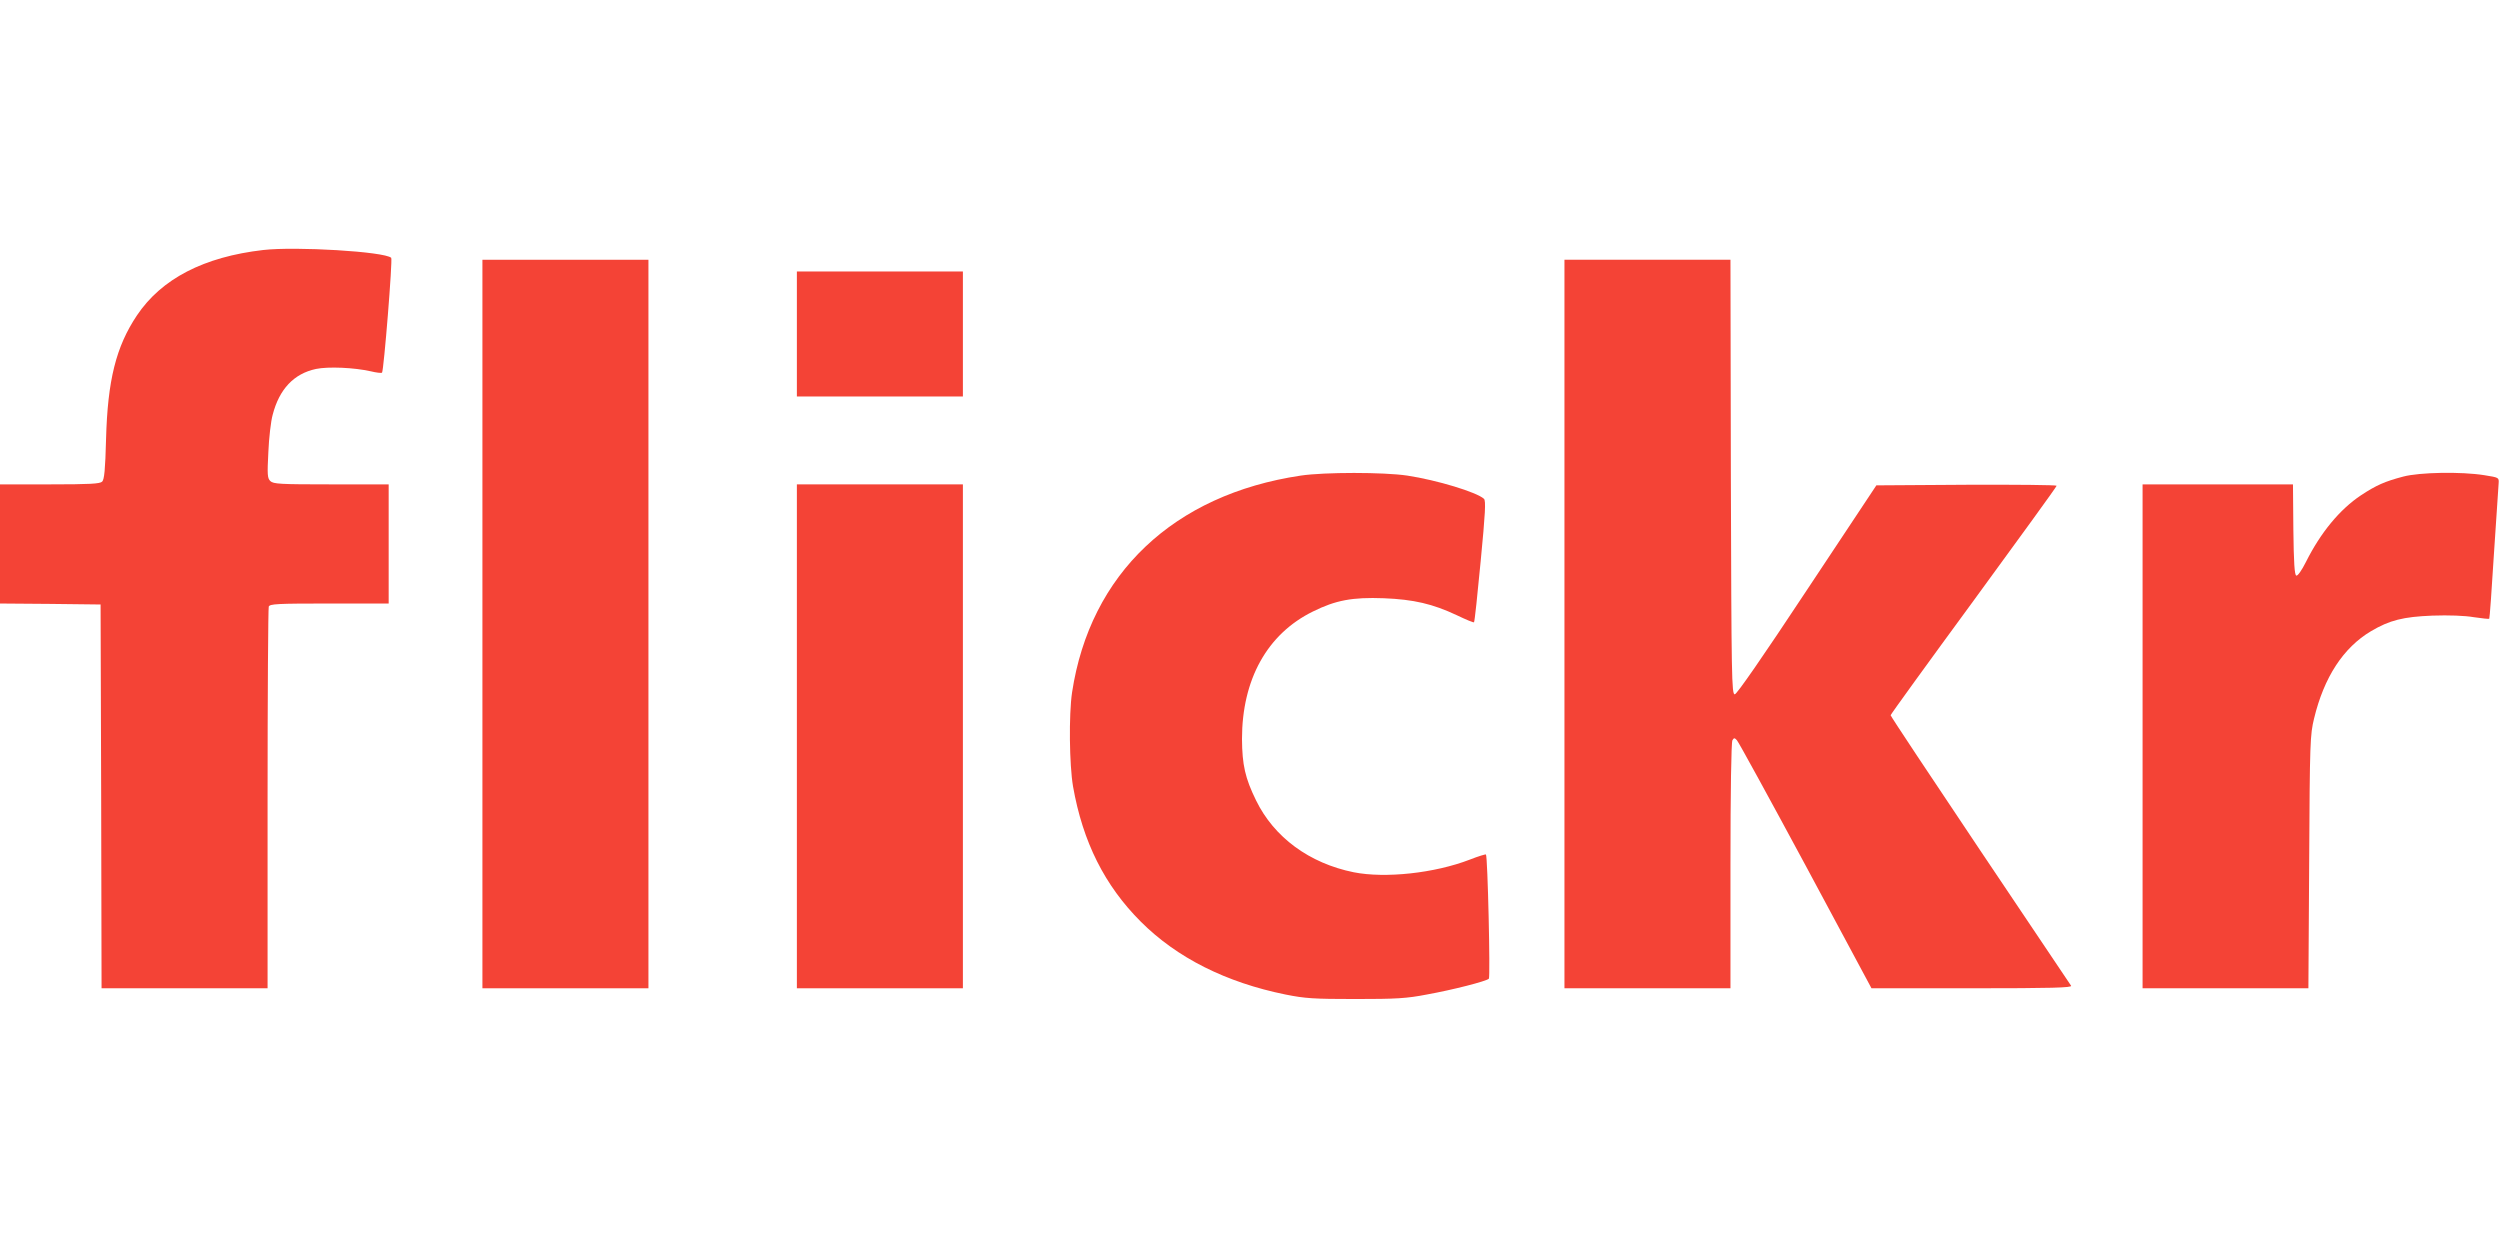 <?xml version="1.0" standalone="no"?>
<!DOCTYPE svg PUBLIC "-//W3C//DTD SVG 20010904//EN"
 "http://www.w3.org/TR/2001/REC-SVG-20010904/DTD/svg10.dtd">
<svg version="1.0" xmlns="http://www.w3.org/2000/svg"
 width="1280pt" height="640pt" viewBox="0 0 1280 640"
 preserveAspectRatio="xMidYMid meet">
<g transform="translate(0,640) scale(0.1,-0.1)"
fill="#f44336" stroke="none">
<path d="M1348 5120 c-304 -35 -521 -147 -647 -335 -107 -160 -150 -332 -158
-633 -4 -157 -9 -207 -20 -218 -12 -11 -61 -14 -269 -14 l-254 0 0 -305 0
-305 258 -2 257 -3 3 -983 2 -982 425 0 425 0 0 969 c0 533 3 976 6 985 5 14
42 16 310 16 l304 0 0 305 0 305 -294 0 c-265 0 -296 2 -312 17 -15 15 -16 32
-10 149 3 72 13 158 22 190 34 132 109 211 222 235 63 13 196 7 280 -12 29 -7
54 -10 58 -7 9 10 55 581 47 588 -35 32 -488 59 -655 40z"/>
<path d="M2470 3205 l0 -1865 425 0 425 0 0 1865 0 1865 -425 0 -425 0 0
-1865z"/>
<path d="M8010 3205 l0 -1865 425 0 425 0 0 628 c0 378 4 633 10 642 8 13 11
13 23 0 8 -8 166 -297 352 -642 l337 -628 515 0 c409 0 513 3 507 13 -4 6
-214 319 -466 694 -252 376 -458 686 -458 691 0 4 191 268 425 587 233 319
425 583 425 588 0 4 -208 6 -462 5 l-461 -3 -355 -535 c-230 -348 -360 -535
-370 -535 -16 0 -17 86 -20 1113 l-2 1112 -425 0 -425 0 0 -1865z"/>
<path d="M4080 4690 l0 -320 425 0 425 0 0 320 0 320 -425 0 -425 0 0 -320z"/>
<path d="M6660 3965 c-651 -97 -1079 -503 -1171 -1110 -17 -115 -14 -371 5
-482 50 -284 162 -507 347 -692 185 -185 436 -311 741 -373 100 -20 142 -23
358 -23 210 0 262 3 365 23 133 24 305 68 318 81 8 8 -6 628 -15 636 -2 2 -39
-9 -82 -26 -181 -70 -434 -97 -595 -65 -227 46 -408 179 -500 368 -56 114 -71
182 -72 314 0 305 129 538 363 653 117 58 202 74 363 68 153 -6 251 -29 374
-87 46 -22 86 -39 88 -36 3 2 18 143 34 312 24 249 27 310 17 320 -37 34 -241
96 -393 119 -122 18 -423 18 -545 0z"/>
<path d="M12305 3960 c-95 -25 -138 -44 -217 -96 -108 -72 -206 -190 -282
-342 -21 -42 -42 -72 -49 -69 -9 3 -13 66 -15 235 l-2 232 -385 0 -385 0 0
-1290 0 -1290 424 0 425 0 4 648 c3 615 5 651 25 733 51 212 150 363 291 447
96 57 166 74 314 80 85 3 167 0 213 -8 42 -6 77 -10 79 -8 2 1 13 152 24 333
12 182 23 343 24 360 2 30 2 30 -73 42 -119 19 -332 15 -415 -7z"/>
<path d="M4080 2630 l0 -1290 425 0 425 0 0 1290 0 1290 -425 0 -425 0 0
-1290z"/>
</g>
</svg>
